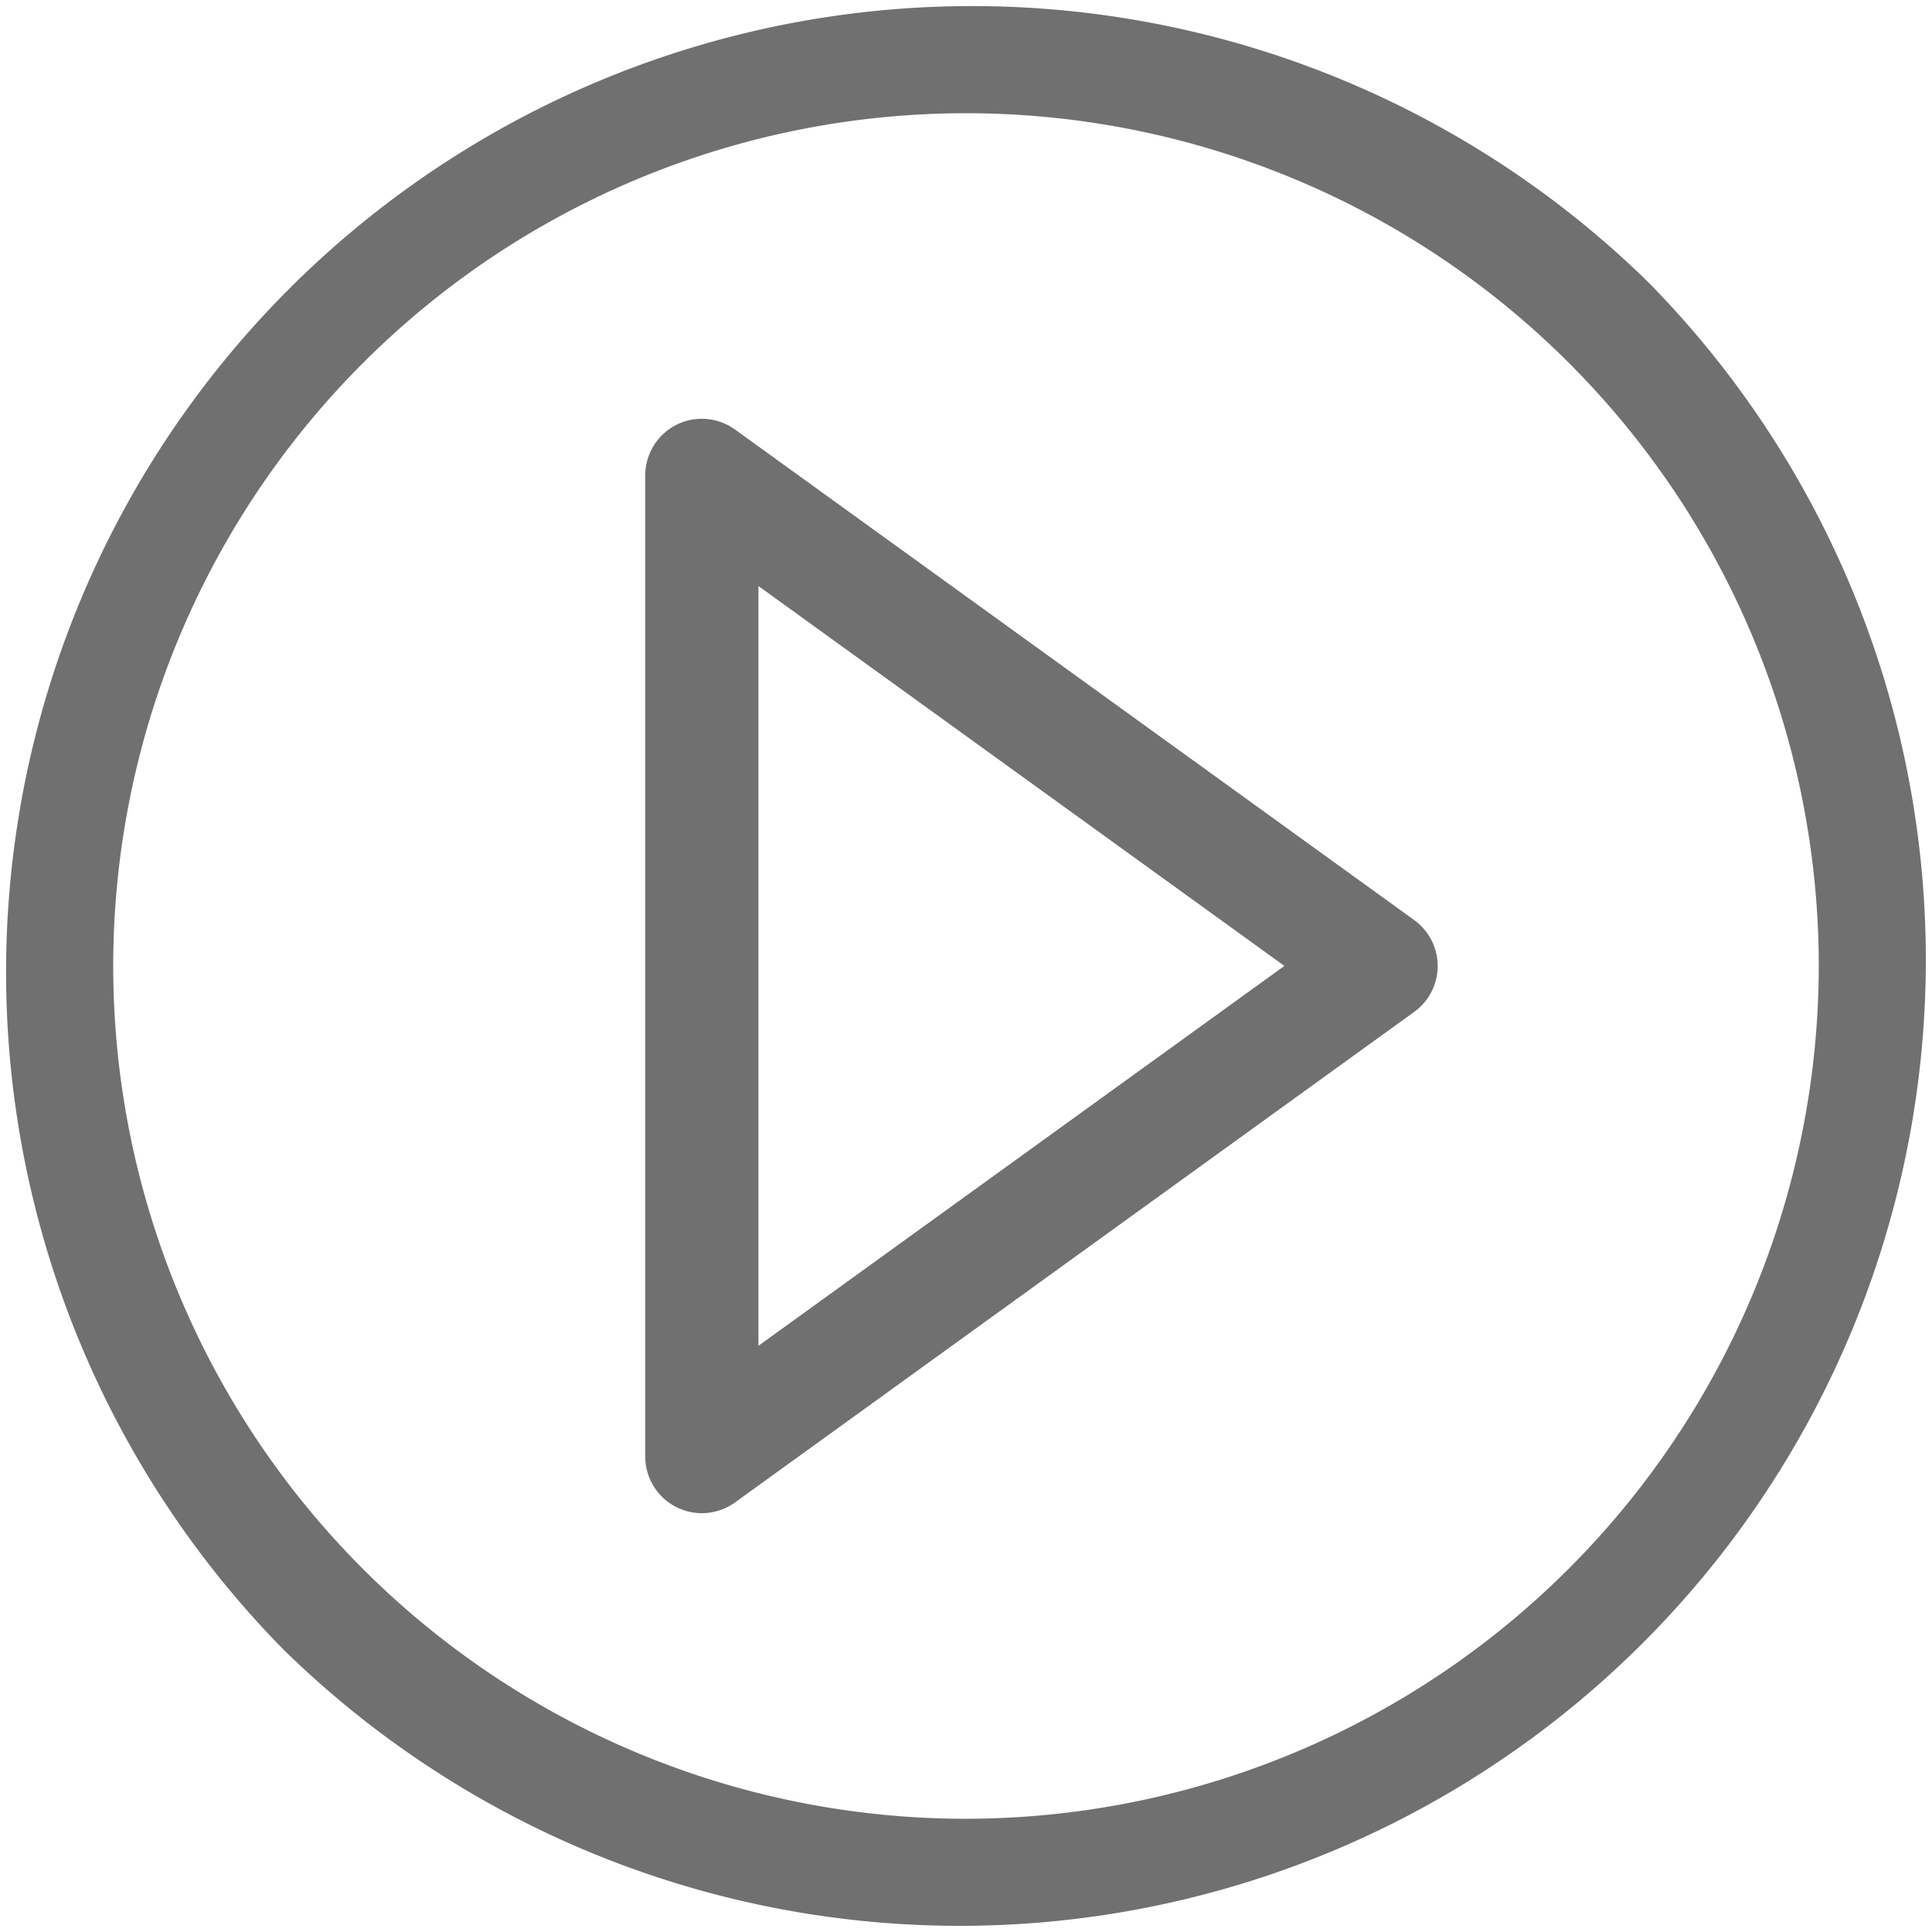 <svg xmlns="http://www.w3.org/2000/svg" width="44.756" height="44.756" viewBox="0 0 44.756 44.756"><defs><style>.a{fill:#707070;}</style></defs><path class="a" d="M38.2,6.554A22.378,22.378,0,0,0,6.554,38.2,22.378,22.378,0,0,0,38.2,6.554ZM22.378,42.133A19.755,19.755,0,1,1,42.133,22.378,19.778,19.778,0,0,1,22.378,42.133Z" transform="translate(0 0)"/><path class="a" d="M188.813,122.612l-15.734-11.364A1.311,1.311,0,0,0,171,112.312v22.728a1.311,1.311,0,0,0,2.079,1.063l15.734-11.364a1.311,1.311,0,0,0,0-2.126Zm-15.191,9.862v-17.6l12.184,8.8Z" transform="translate(-156.052 -101.298)"/></svg>